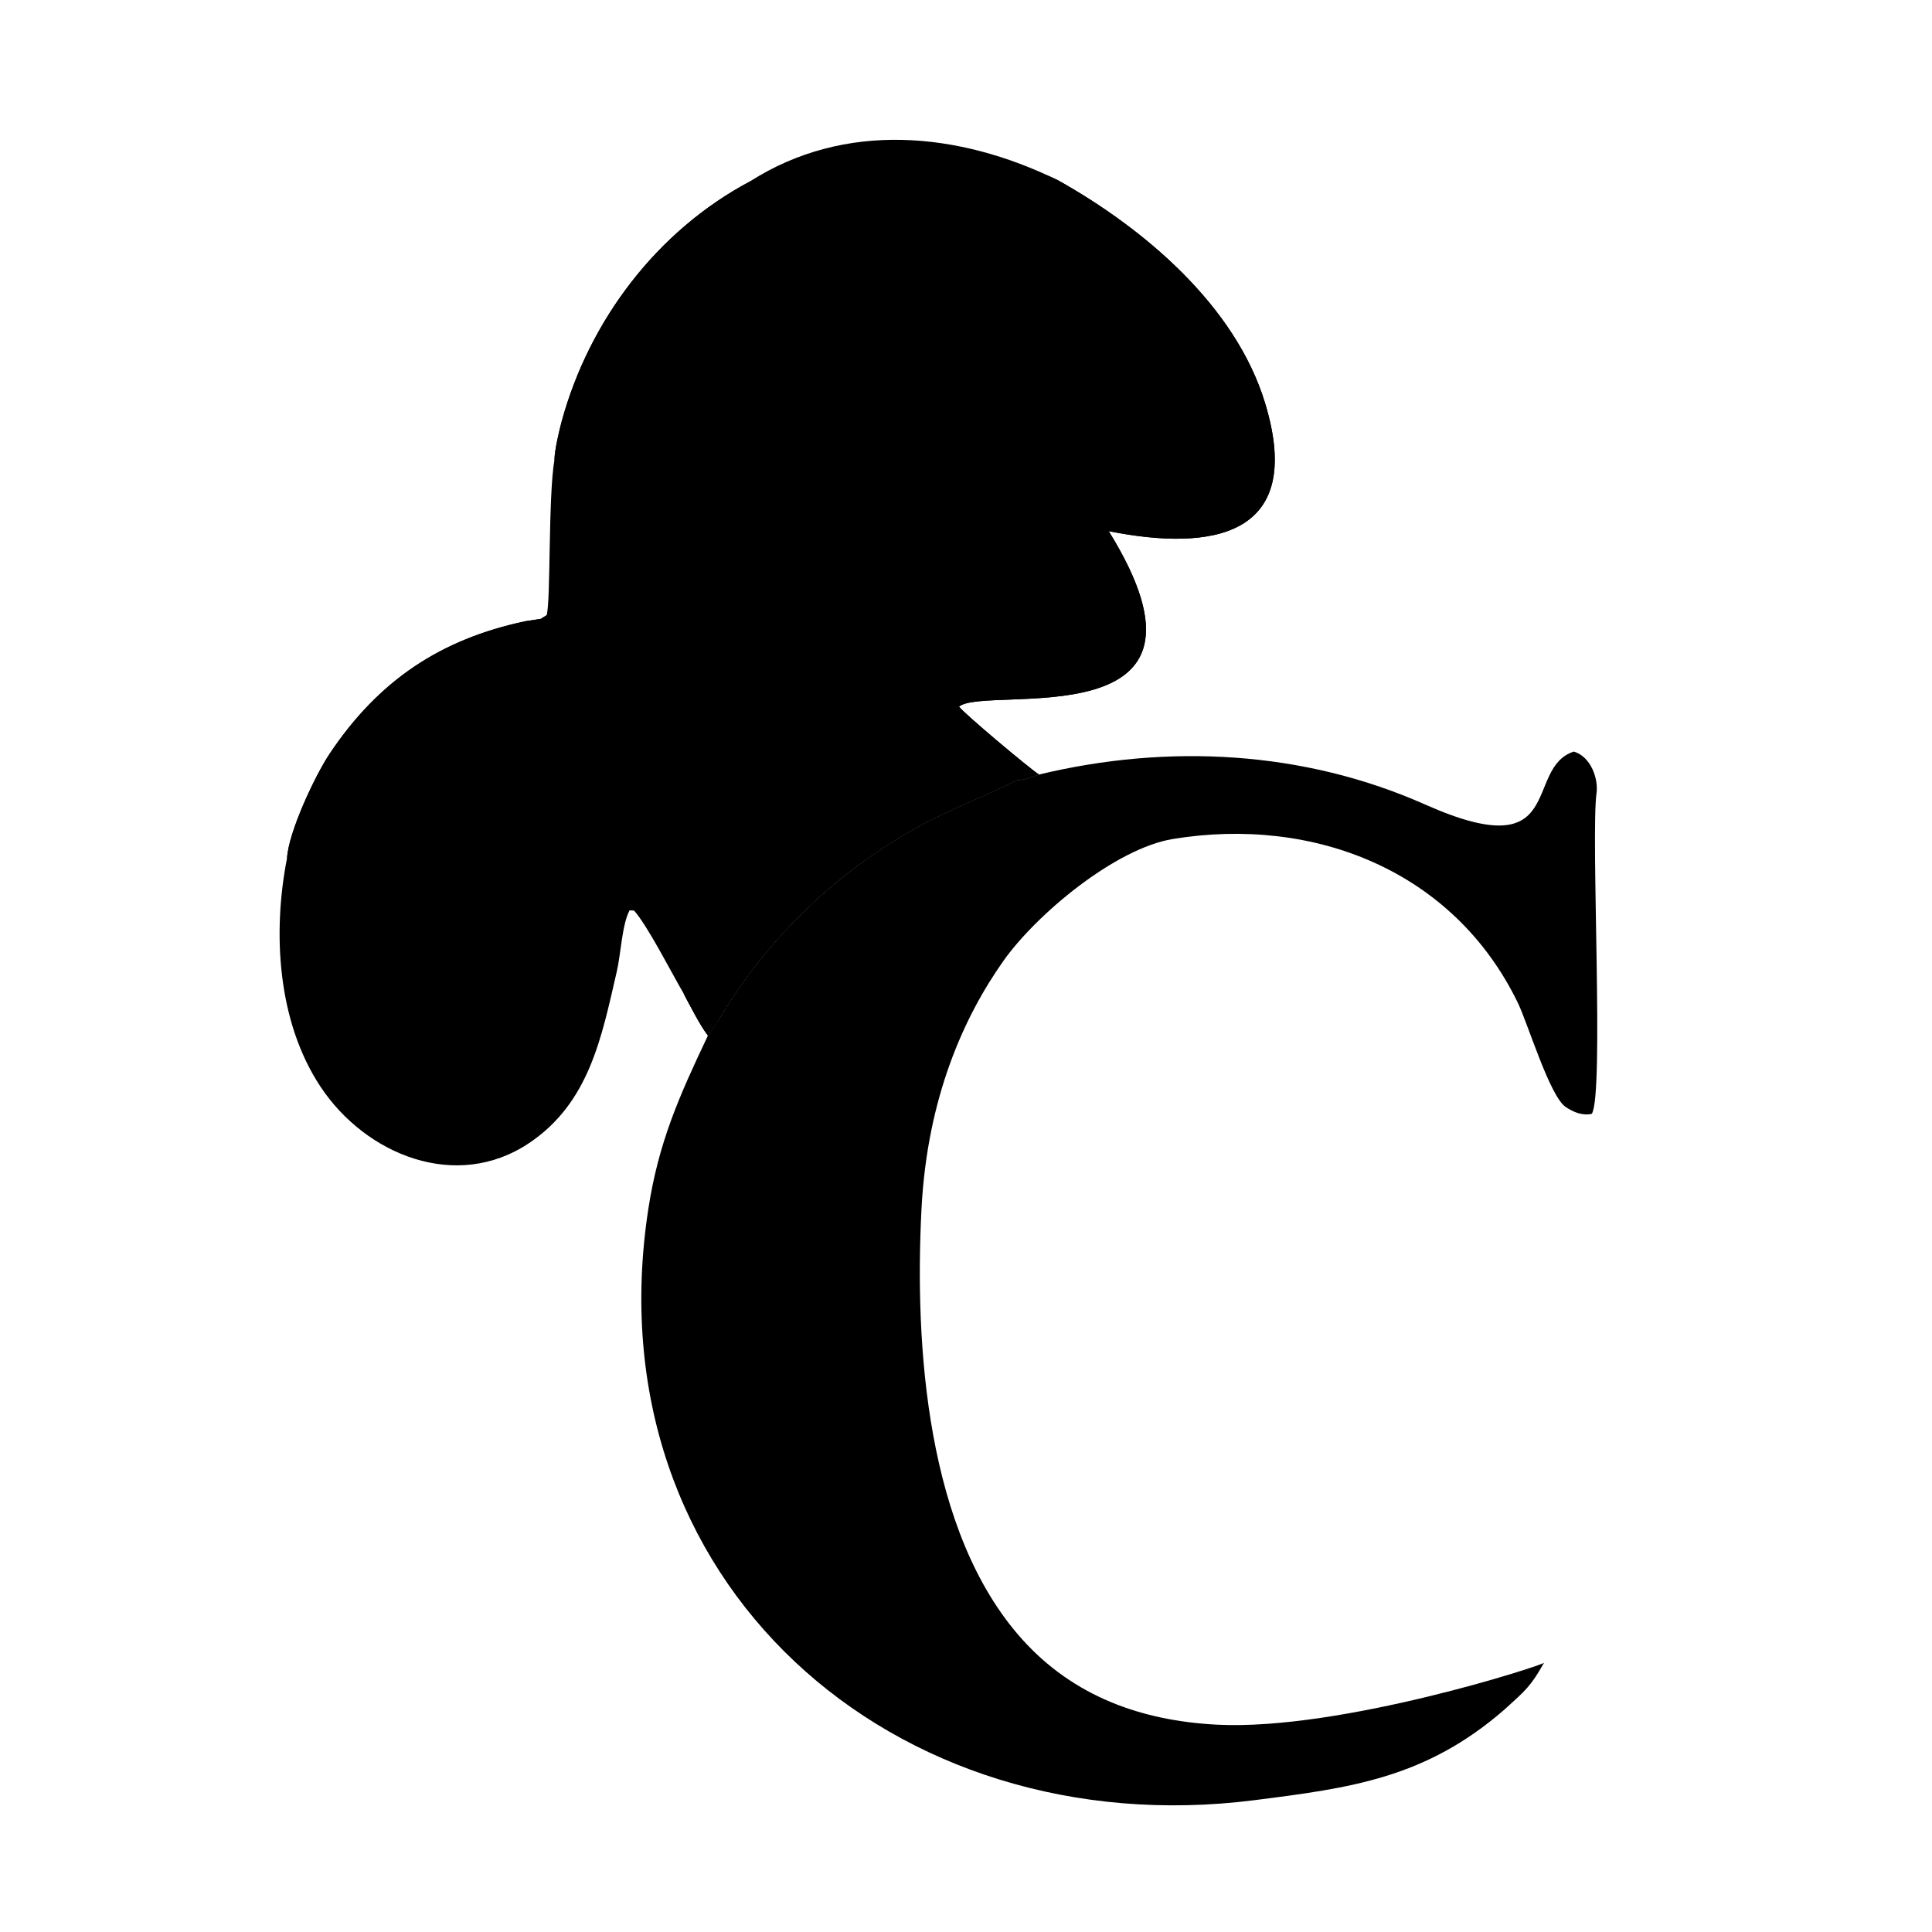 <?xml version="1.0" encoding="UTF-8" standalone="no"?>
<!-- Created with Inkscape (http://www.inkscape.org/) -->

<svg
   width="1024"
   height="1024"
   viewBox="0 0 1024 1024"
   version="1.1"
   id="svg1"
   inkscape:version="1.4.2 (f4327f4, 2025-05-13)"
   sodipodi:docname="safari-pinned-tab.svg"
   inkscape:export-filename="coney-vector-favicon-1024.png"
   inkscape:export-xdpi="25.4"
   inkscape:export-ydpi="25.4"
   xmlns:inkscape="http://www.inkscape.org/namespaces/inkscape"
   xmlns:sodipodi="http://sodipodi.sourceforge.net/DTD/sodipodi-0.dtd"
   xmlns="http://www.w3.org/2000/svg"
   xmlns:svg="http://www.w3.org/2000/svg">
  <defs
     id="defs1" />
  <sodipodi:namedview
     id="namedview1"
     pagecolor="#ffffff"
     bordercolor="#000000"
     borderopacity="0.25"
     inkscape:showpageshadow="2"
     inkscape:pageopacity="0.0"
     inkscape:pagecheckerboard="0"
     inkscape:deskcolor="#d1d1d1"
     inkscape:document-units="mm"
     inkscape:zoom="1.0823864"
     inkscape:cx="492.43045"
     inkscape:cy="528"
     inkscape:window-width="3539"
     inkscape:window-height="1401"
     inkscape:window-x="497"
     inkscape:window-y="0"
     inkscape:window-maximized="0"
     inkscape:current-layer="g1" />
  <g
     inkscape:label="Layer 1"
     inkscape:groupmode="layer"
     id="layer1">
    <g
       id="g1"
       transform="matrix(2.233,0,0,2.233,-531.859,-522.343)">
      <path
         fill="#000000"
         d="m 484.791,417.762 c 30.651,-7.376 62.88,-5.678 91.687,7.128 33.976,15.105 23.178,-8.65 35.255,-12.578 4.134,1.214 5.859,6.571 5.399,9.853 -1.399,9.968 1.842,71.686 -1.131,76.132 -2.219,0.494 -4.332,-0.388 -6.18,-1.621 -3.804,-2.538 -8.991,-19.848 -11.402,-24.802 -15.3,-31.439 -48.509,-44.277 -81.821,-38.817 -13.748,2.254 -32.479,17.941 -40.264,28.959 -9.293,13.156 -18.061,32.359 -19.429,58.863 -1.672,32.44 1.166,76.849 23.881,102.126 12.197,13.571 28.36,19.371 46.297,20.28 29.361,1.489 77.845,-14.27 77.591,-14.716 -3.168,5.674 -4.495,6.665 -9.333,11.069 -18.783,16.385 -36.642,18.67 -59.401,21.566 -85.737,10.905 -157.422,-51.989 -143.885,-140.249 2.446,-15.944 7.345,-26.872 14.163,-41.241 l 2.506,-3.686 c 11.833,-19.916 28.944,-36.172 49.44,-46.969 7.17,-3.717 14.321,-6.394 21.357,-9.951 1.455,0.057 3.77,-0.853 5.267,-1.345 z"
         id="path40"
         style="display:block;stroke-width:0.759"
         sodipodi:nodetypes="sccccccsccccccccccccss" />
      <path
         fill="#000000"
         d="m 489.305,276.707 c 20.402,11.437 42.128,29.746 49.16,52.912 9.61,31.659 -12.487,35.286 -37.121,30.374 31.092,50.194 -29.192,36.345 -35.527,41.642 0.971,1.465 16.723,14.694 18.974,16.127 -1.497,0.492 -3.813,1.408 -5.267,1.345 -7.036,3.557 -14.187,6.234 -21.357,9.951 -20.496,10.797 -37.608,27.052 -49.44,46.969 l -2.506,3.686 c -1.889,-2.444 -4.198,-7.044 -5.748,-9.93 -2.87,-4.889 -8.585,-16.155 -11.796,-19.737 l -1.06,-0.046 c -1.791,3.308 -2.088,10.458 -3.025,14.47 -3.626,15.676 -6.523,31.182 -20.831,40.77 -17.288,11.585 -38.789,2.764 -49.494,-13.369 -10.268,-15.473 -11.434,-36.614 -7.952,-54.292 0.368,-6.176 6.62,-19.547 10.178,-24.852 11.626,-17.33 26.265,-27.096 46.463,-31.368 l 3.506,-0.537 1.468,-0.909 c 1.002,-3.191 0.342,-28.251 1.863,-36.938 0.023,-2.195 1.132,-6.892 1.731,-9.112 6.564,-23.94 22.623,-45.139 44.619,-56.847 5.975,-3.18 56.77,-8.808 73.162,-0.307 z"
         id="path42"
         style="display:block;stroke-width:0.759"
         sodipodi:nodetypes="ccccccccccccccccccccccsc" />
      <path
         fill="#000000"
         d="m 489.305,276.707 c 20.402,11.437 42.128,29.746 49.16,52.912 9.61,31.659 -12.487,35.286 -37.121,30.374 31.092,50.194 -29.192,36.345 -35.527,41.642 0.971,1.465 16.723,14.694 18.974,16.127 -1.497,0.492 -3.813,1.408 -5.267,1.345 -3.884,-4.087 -14.702,-14.181 -19.486,-16.55 -0.991,-0.575 -3.371,-1.342 -4.549,-1.762 -3.023,-4.484 -5.892,-2.743 -7.926,-6.834 4.665,-3.031 30.666,4.381 44.08,-4.587 21.973,-14.69 -6.177,-33.535 -4.223,-40.886 2.366,-0.272 14.951,4.342 18.843,4.905 38.412,5.557 28.131,-23.837 12.501,-44.087 -21.329,-27.634 -56.252,-43.054 -88.07,-33.2 -8.322,2.577 -16.432,6.884 -24.031,13.153 -24.093,19.878 -30.372,39.526 -33.657,69.22 -0.274,-6.492 -1.156,-9.421 -3.213,-15.508 0.023,-2.195 1.132,-6.892 1.731,-9.112 6.564,-23.94 22.623,-45.139 44.619,-56.847 22.52,-14.416 49.56,-11.855 73.161,-0.305 z"
         id="path43"
         style="display:block;stroke-width:0.759"
         sodipodi:nodetypes="cccccccccccccsscccsc" />
      <path
         fill="#000000"
         d="m 460.038,402.556 c 4.784,2.369 15.602,12.463 19.486,16.55 -7.036,3.557 -14.187,6.234 -21.357,9.951 -20.496,10.797 -37.608,27.052 -49.44,46.969 l -2.506,3.686 c -1.888,-2.444 -4.198,-7.044 -5.748,-9.93 l 1.696,-3.527 c -0.777,-2.675 -9.53,-17.904 -11.259,-20.976 5.301,-4.472 12.539,-10.425 18.552,-13.533 20.805,-10.757 32.92,-12.833 50.577,-29.189 z"
         id="path44"
         style="display:block;stroke-width:0.759"
         sodipodi:nodetypes="cccccccccc" />
      <path
         fill="#000000"
         d="m 402.169,466.255 c 2.42,4.365 3.349,5.993 6.558,9.771 l -2.506,3.686 c -1.888,-2.444 -4.198,-7.044 -5.748,-9.93 z"
         id="path45"
         style="display:block;stroke-width:0.759"
         sodipodi:nodetypes="ccccc" />
      <path
         fill="#000000"
         d="m 455.489,400.794 c 1.178,0.42 3.559,1.187 4.549,1.762 -17.657,16.356 -29.772,18.432 -50.577,29.189 -6.013,3.109 -13.251,9.062 -18.552,13.533 1.729,3.072 10.482,18.301 11.259,20.976 l -1.696,3.527 c -2.87,-4.889 -8.585,-16.155 -11.796,-19.737 l -1.06,-0.046 c -1.791,3.308 -2.088,10.458 -3.025,14.47 -3.626,15.676 -6.523,31.182 -20.831,40.77 -17.288,11.585 -38.789,2.764 -49.494,-13.369 -10.268,-15.473 -11.434,-36.614 -7.952,-54.292 0.748,0.535 2.816,1.935 3.349,2.5 -2.886,12.309 -3.183,17.658 0.789,30.194 11.185,35.303 41.816,45.77 61.401,9.834 1.041,-1.91 2.936,-6.182 2.171,-8.318 -2.049,-0.201 -6.419,2.887 -9.219,4.076 l -0.94,-0.531 c -0.035,-4.149 5.371,-11.733 7.637,-14.934 15.714,-22.202 35.731,-32.589 59.557,-43.56 8.068,-3.715 18.246,-9.462 24.43,-16.041 z"
         id="path46"
         style="display:block;fill:url(#Gradient2);stroke-width:0.759"
         sodipodi:nodetypes="cccccccccccccccccccccc" />
      <path
         fill="#000000"
         d="m 306.316,437.575 c 0.368,-6.176 6.62,-19.547 10.178,-24.852 11.626,-17.33 26.265,-27.096 46.463,-31.368 0.43,2.556 0.832,3.02 -1.157,5.187 -21.451,7.28 -36.053,18.042 -46.364,38.8 -2.312,4.75 -4.243,9.677 -5.772,14.734 -0.533,-0.566 -2.6,-1.965 -3.349,-2.5 z"
         id="path47"
         style="display:block;stroke-width:0.759"
         sodipodi:nodetypes="ccccccc" />
      <path
         fill="#000000"
         d="m 369.794,342.97 c 2.057,6.087 2.939,9.016 3.213,15.508 0.011,8.117 0.655,44.942 -11.065,46.144 -1.027,-2.62 4.796,-14.567 6.161,-18.906 -1.506,0.069 -4.675,0.603 -6.303,0.825 1.989,-2.167 1.587,-2.631 1.157,-5.187 l 3.506,-0.537 1.468,-0.909 c 1.002,-3.191 0.342,-28.251 1.863,-36.938 z"
         id="path48"
         style="display:block;fill:url(#Gradient1);stroke-width:0.759"
         sodipodi:nodetypes="ccccccccsc" />
      <path
         fill="#000000"
         d="m 362.957,381.355 3.506,-0.537 c 2.299,2.055 2.584,1.585 2.81,3.922 l -1.171,0.977 c -1.506,0.069 -4.675,0.603 -6.303,0.825 1.989,-2.167 1.587,-2.631 1.157,-5.187 z"
         id="path49"
         style="display:block;stroke-width:0.759"
         sodipodi:nodetypes="cccccc" />
    </g>
  </g>
</svg>
